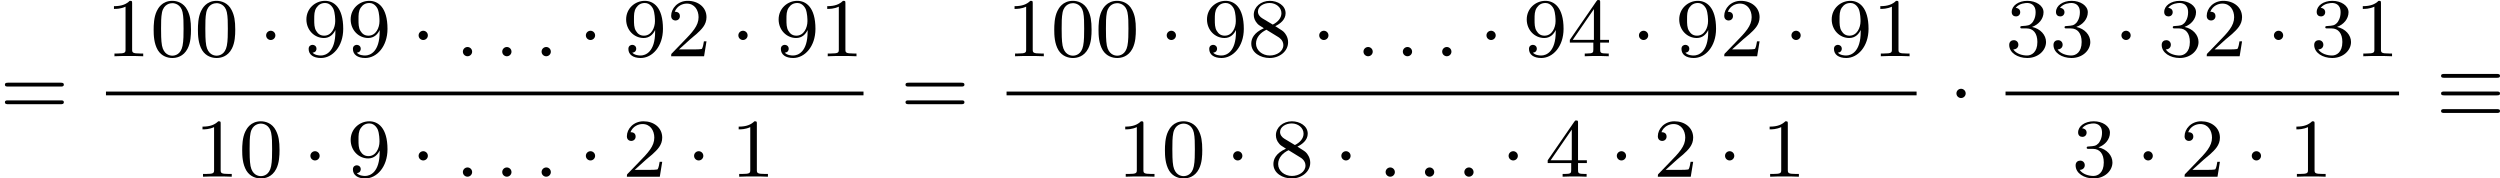 <?xml version='1.0' encoding='UTF-8'?>
<!-- This file was generated by dvisvgm 2.13.3 -->
<svg version='1.1' xmlns='http://www.w3.org/2000/svg' xmlns:xlink='http://www.w3.org/1999/xlink' width='478.203pt' height='34.135pt' viewBox='270.654 720.614 478.203 34.135'>
<defs>
<path id='g3-58' d='M1.618-.438C1.618-.709 1.395-.885 1.18-.885C.925-.885 .733-.677 .733-.446C.733-.175 .956 0 1.172 0C1.427 0 1.618-.207 1.618-.438Z'/>
<path id='g1-1' d='M1.618-1.993C1.618-2.264 1.395-2.439 1.18-2.439C.925-2.439 .733-2.232 .733-2C.733-1.73 .956-1.554 1.172-1.554C1.427-1.554 1.618-1.761 1.618-1.993Z'/>
<path id='g1-17' d='M5.794-3.491C5.93-3.491 6.105-3.491 6.105-3.674S5.93-3.858 5.802-3.858H.773C.646-3.858 .47-3.858 .47-3.674S.646-3.491 .781-3.491H5.794ZM5.802-.128C5.93-.128 6.105-.128 6.105-.311S5.93-.494 5.794-.494H.781C.646-.494 .47-.494 .47-.311S.646-.128 .773-.128H5.802ZM5.802-1.809C5.93-1.809 6.105-1.809 6.105-1.993S5.93-2.176 5.802-2.176H.773C.646-2.176 .47-2.176 .47-1.993S.646-1.809 .773-1.809H5.802Z'/>
<path id='g8-48' d='M3.897-2.542C3.897-3.395 3.81-3.913 3.547-4.423C3.196-5.125 2.55-5.3 2.112-5.3C1.108-5.3 .741-4.551 .63-4.328C.343-3.746 .327-2.957 .327-2.542C.327-2.016 .351-1.211 .733-.574C1.1 .016 1.69 .167 2.112 .167C2.495 .167 3.18 .048 3.579-.741C3.873-1.315 3.897-2.024 3.897-2.542ZM2.112-.056C1.841-.056 1.291-.183 1.124-1.02C1.036-1.474 1.036-2.224 1.036-2.638C1.036-3.188 1.036-3.746 1.124-4.184C1.291-4.997 1.913-5.077 2.112-5.077C2.383-5.077 2.933-4.941 3.092-4.216C3.188-3.778 3.188-3.18 3.188-2.638C3.188-2.168 3.188-1.451 3.092-1.004C2.925-.167 2.375-.056 2.112-.056Z'/>
<path id='g8-49' d='M2.503-5.077C2.503-5.292 2.487-5.3 2.271-5.3C1.945-4.981 1.522-4.79 .765-4.79V-4.527C.98-4.527 1.411-4.527 1.873-4.742V-.654C1.873-.359 1.849-.263 1.092-.263H.813V0C1.14-.024 1.825-.024 2.184-.024S3.236-.024 3.563 0V-.263H3.284C2.527-.263 2.503-.359 2.503-.654V-5.077Z'/>
<path id='g8-50' d='M2.248-1.626C2.375-1.745 2.71-2.008 2.837-2.12C3.332-2.574 3.802-3.013 3.802-3.738C3.802-4.686 3.005-5.3 2.008-5.3C1.052-5.3 .422-4.575 .422-3.866C.422-3.475 .733-3.419 .845-3.419C1.012-3.419 1.259-3.539 1.259-3.842C1.259-4.256 .861-4.256 .765-4.256C.996-4.838 1.53-5.037 1.921-5.037C2.662-5.037 3.045-4.407 3.045-3.738C3.045-2.909 2.463-2.303 1.522-1.339L.518-.303C.422-.215 .422-.199 .422 0H3.571L3.802-1.427H3.555C3.531-1.267 3.467-.869 3.371-.717C3.324-.654 2.718-.654 2.59-.654H1.172L2.248-1.626Z'/>
<path id='g8-51' d='M2.016-2.662C2.646-2.662 3.045-2.2 3.045-1.363C3.045-.367 2.479-.072 2.056-.072C1.618-.072 1.02-.231 .741-.654C1.028-.654 1.227-.837 1.227-1.1C1.227-1.355 1.044-1.538 .789-1.538C.574-1.538 .351-1.403 .351-1.084C.351-.327 1.164 .167 2.072 .167C3.132 .167 3.873-.566 3.873-1.363C3.873-2.024 3.347-2.63 2.534-2.805C3.164-3.029 3.634-3.571 3.634-4.208S2.917-5.3 2.088-5.3C1.235-5.3 .59-4.838 .59-4.232C.59-3.937 .789-3.81 .996-3.81C1.243-3.81 1.403-3.985 1.403-4.216C1.403-4.511 1.148-4.623 .972-4.631C1.307-5.069 1.921-5.093 2.064-5.093C2.271-5.093 2.877-5.029 2.877-4.208C2.877-3.65 2.646-3.316 2.534-3.188C2.295-2.941 2.112-2.925 1.626-2.893C1.474-2.885 1.411-2.877 1.411-2.774C1.411-2.662 1.482-2.662 1.618-2.662H2.016Z'/>
<path id='g8-52' d='M3.14-5.157C3.14-5.316 3.14-5.38 2.973-5.38C2.869-5.38 2.861-5.372 2.782-5.26L.239-1.57V-1.307H2.487V-.646C2.487-.351 2.463-.263 1.849-.263H1.666V0C2.343-.024 2.359-.024 2.813-.024S3.284-.024 3.961 0V-.263H3.778C3.164-.263 3.14-.351 3.14-.646V-1.307H3.985V-1.57H3.14V-5.157ZM2.542-4.511V-1.57H.518L2.542-4.511Z'/>
<path id='g8-56' d='M2.646-2.877C3.092-3.092 3.634-3.491 3.634-4.113C3.634-4.87 2.861-5.3 2.12-5.3C1.275-5.3 .59-4.718 .59-3.969C.59-3.674 .693-3.403 .893-3.172C1.028-3.005 1.06-2.989 1.554-2.678C.566-2.24 .351-1.658 .351-1.211C.351-.335 1.235 .167 2.104 .167C3.084 .167 3.873-.494 3.873-1.339C3.873-1.841 3.602-2.176 3.475-2.311C3.339-2.439 3.332-2.447 2.646-2.877ZM1.411-3.626C1.18-3.762 .988-3.993 .988-4.272C.988-4.774 1.538-5.093 2.104-5.093C2.726-5.093 3.236-4.67 3.236-4.113C3.236-3.65 2.877-3.26 2.407-3.029L1.411-3.626ZM1.801-2.534C1.833-2.519 2.742-1.961 2.877-1.873C3.005-1.801 3.419-1.546 3.419-1.068C3.419-.454 2.774-.072 2.12-.072C1.411-.072 .805-.558 .805-1.211C.805-1.809 1.251-2.279 1.801-2.534Z'/>
<path id='g8-57' d='M3.124-2.351C3.124-.406 2.2-.072 1.737-.072C1.57-.072 1.156-.096 .94-.343C1.291-.375 1.315-.638 1.315-.717C1.315-.956 1.132-1.092 .94-1.092C.797-1.092 .566-1.004 .566-.701C.566-.159 1.012 .167 1.745 .167C2.837 .167 3.873-.917 3.873-2.622C3.873-4.694 2.957-5.3 2.136-5.3C1.196-5.3 .351-4.567 .351-3.523C.351-2.495 1.124-1.745 2.024-1.745C2.59-1.745 2.933-2.104 3.124-2.511V-2.351ZM2.056-1.969C1.69-1.969 1.459-2.136 1.283-2.431C1.1-2.726 1.1-3.108 1.1-3.515C1.1-3.985 1.1-4.32 1.315-4.647C1.514-4.933 1.769-5.093 2.144-5.093C2.678-5.093 2.909-4.567 2.933-4.527C3.1-4.136 3.108-3.515 3.108-3.355C3.108-2.726 2.766-1.969 2.056-1.969Z'/>
<path id='g8-61' d='M5.826-2.654C5.946-2.654 6.105-2.654 6.105-2.837S5.914-3.021 5.794-3.021H.781C.662-3.021 .47-3.021 .47-2.837S.63-2.654 .749-2.654H5.826ZM5.794-.964C5.914-.964 6.105-.964 6.105-1.148S5.946-1.331 5.826-1.331H.749C.63-1.331 .47-1.331 .47-1.148S.662-.964 .781-.964H5.794Z'/>
</defs>
<g id='page4' transform='matrix(2 0 0 2 0 0)'>
<use x='135.327' y='371.237' xlink:href='#g8-61'/>
<use x='145.461' y='365.687' xlink:href='#g8-49'/>
<use x='149.695' y='365.687' xlink:href='#g8-48'/>
<use x='153.929' y='365.687' xlink:href='#g8-48'/>
<use x='160.046' y='365.687' xlink:href='#g1-1'/>
<use x='164.28' y='365.687' xlink:href='#g8-57'/>
<use x='168.514' y='365.687' xlink:href='#g8-57'/>
<use x='174.63' y='365.687' xlink:href='#g1-1'/>
<use x='178.864' y='365.687' xlink:href='#g3-58'/>
<use x='182.628' y='365.687' xlink:href='#g3-58'/>
<use x='186.392' y='365.687' xlink:href='#g3-58'/>
<use x='190.626' y='365.687' xlink:href='#g1-1'/>
<use x='194.86' y='365.687' xlink:href='#g8-57'/>
<use x='199.094' y='365.687' xlink:href='#g8-50'/>
<use x='205.21' y='365.687' xlink:href='#g1-1'/>
<use x='209.444' y='365.687' xlink:href='#g8-57'/>
<use x='213.679' y='365.687' xlink:href='#g8-49'/>
<rect x='145.461' y='369.065' height='.359' width='72.452'/>
<use x='153.929' y='377.207' xlink:href='#g8-49'/>
<use x='158.164' y='377.207' xlink:href='#g8-48'/>
<use x='164.28' y='377.207' xlink:href='#g1-1'/>
<use x='168.514' y='377.207' xlink:href='#g8-57'/>
<use x='174.63' y='377.207' xlink:href='#g1-1'/>
<use x='178.864' y='377.207' xlink:href='#g3-58'/>
<use x='182.628' y='377.207' xlink:href='#g3-58'/>
<use x='186.392' y='377.207' xlink:href='#g3-58'/>
<use x='190.626' y='377.207' xlink:href='#g1-1'/>
<use x='194.86' y='377.207' xlink:href='#g8-50'/>
<use x='200.976' y='377.207' xlink:href='#g1-1'/>
<use x='205.21' y='377.207' xlink:href='#g8-49'/>
<use x='221.461' y='371.237' xlink:href='#g8-61'/>
<use x='231.595' y='365.687' xlink:href='#g8-49'/>
<use x='235.829' y='365.687' xlink:href='#g8-48'/>
<use x='240.063' y='365.687' xlink:href='#g8-48'/>
<use x='246.179' y='365.687' xlink:href='#g1-1'/>
<use x='250.413' y='365.687' xlink:href='#g8-57'/>
<use x='254.648' y='365.687' xlink:href='#g8-56'/>
<use x='260.764' y='365.687' xlink:href='#g1-1'/>
<use x='264.998' y='365.687' xlink:href='#g3-58'/>
<use x='268.762' y='365.687' xlink:href='#g3-58'/>
<use x='272.525' y='365.687' xlink:href='#g3-58'/>
<use x='276.76' y='365.687' xlink:href='#g1-1'/>
<use x='280.994' y='365.687' xlink:href='#g8-57'/>
<use x='285.228' y='365.687' xlink:href='#g8-52'/>
<use x='291.344' y='365.687' xlink:href='#g1-1'/>
<use x='295.578' y='365.687' xlink:href='#g8-57'/>
<use x='299.812' y='365.687' xlink:href='#g8-50'/>
<use x='305.928' y='365.687' xlink:href='#g1-1'/>
<use x='310.162' y='365.687' xlink:href='#g8-57'/>
<use x='314.397' y='365.687' xlink:href='#g8-49'/>
<rect x='231.595' y='369.065' height='.359' width='87.036'/>
<use x='242.18' y='377.207' xlink:href='#g8-49'/>
<use x='246.415' y='377.207' xlink:href='#g8-48'/>
<use x='252.531' y='377.207' xlink:href='#g1-1'/>
<use x='256.765' y='377.207' xlink:href='#g8-56'/>
<use x='262.881' y='377.207' xlink:href='#g1-1'/>
<use x='267.115' y='377.207' xlink:href='#g3-58'/>
<use x='270.879' y='377.207' xlink:href='#g3-58'/>
<use x='274.642' y='377.207' xlink:href='#g3-58'/>
<use x='278.877' y='377.207' xlink:href='#g1-1'/>
<use x='283.111' y='377.207' xlink:href='#g8-52'/>
<use x='289.227' y='377.207' xlink:href='#g1-1'/>
<use x='293.461' y='377.207' xlink:href='#g8-50'/>
<use x='299.577' y='377.207' xlink:href='#g1-1'/>
<use x='303.811' y='377.207' xlink:href='#g8-49'/>
<use x='321.708' y='371.237' xlink:href='#g1-1'/>
<use x='327.138' y='365.687' xlink:href='#g8-51'/>
<use x='331.372' y='365.687' xlink:href='#g8-51'/>
<use x='337.488' y='365.687' xlink:href='#g1-1'/>
<use x='341.722' y='365.687' xlink:href='#g8-51'/>
<use x='345.957' y='365.687' xlink:href='#g8-50'/>
<use x='352.073' y='365.687' xlink:href='#g1-1'/>
<use x='356.307' y='365.687' xlink:href='#g8-51'/>
<use x='360.541' y='365.687' xlink:href='#g8-49'/>
<rect x='327.138' y='369.065' height='.359' width='37.637'/>
<use x='333.489' y='377.207' xlink:href='#g8-51'/>
<use x='339.605' y='377.207' xlink:href='#g1-1'/>
<use x='343.839' y='377.207' xlink:href='#g8-50'/>
<use x='349.955' y='377.207' xlink:href='#g1-1'/>
<use x='354.19' y='377.207' xlink:href='#g8-49'/>
<use x='368.323' y='371.237' xlink:href='#g1-17'/>
</g>
</svg>